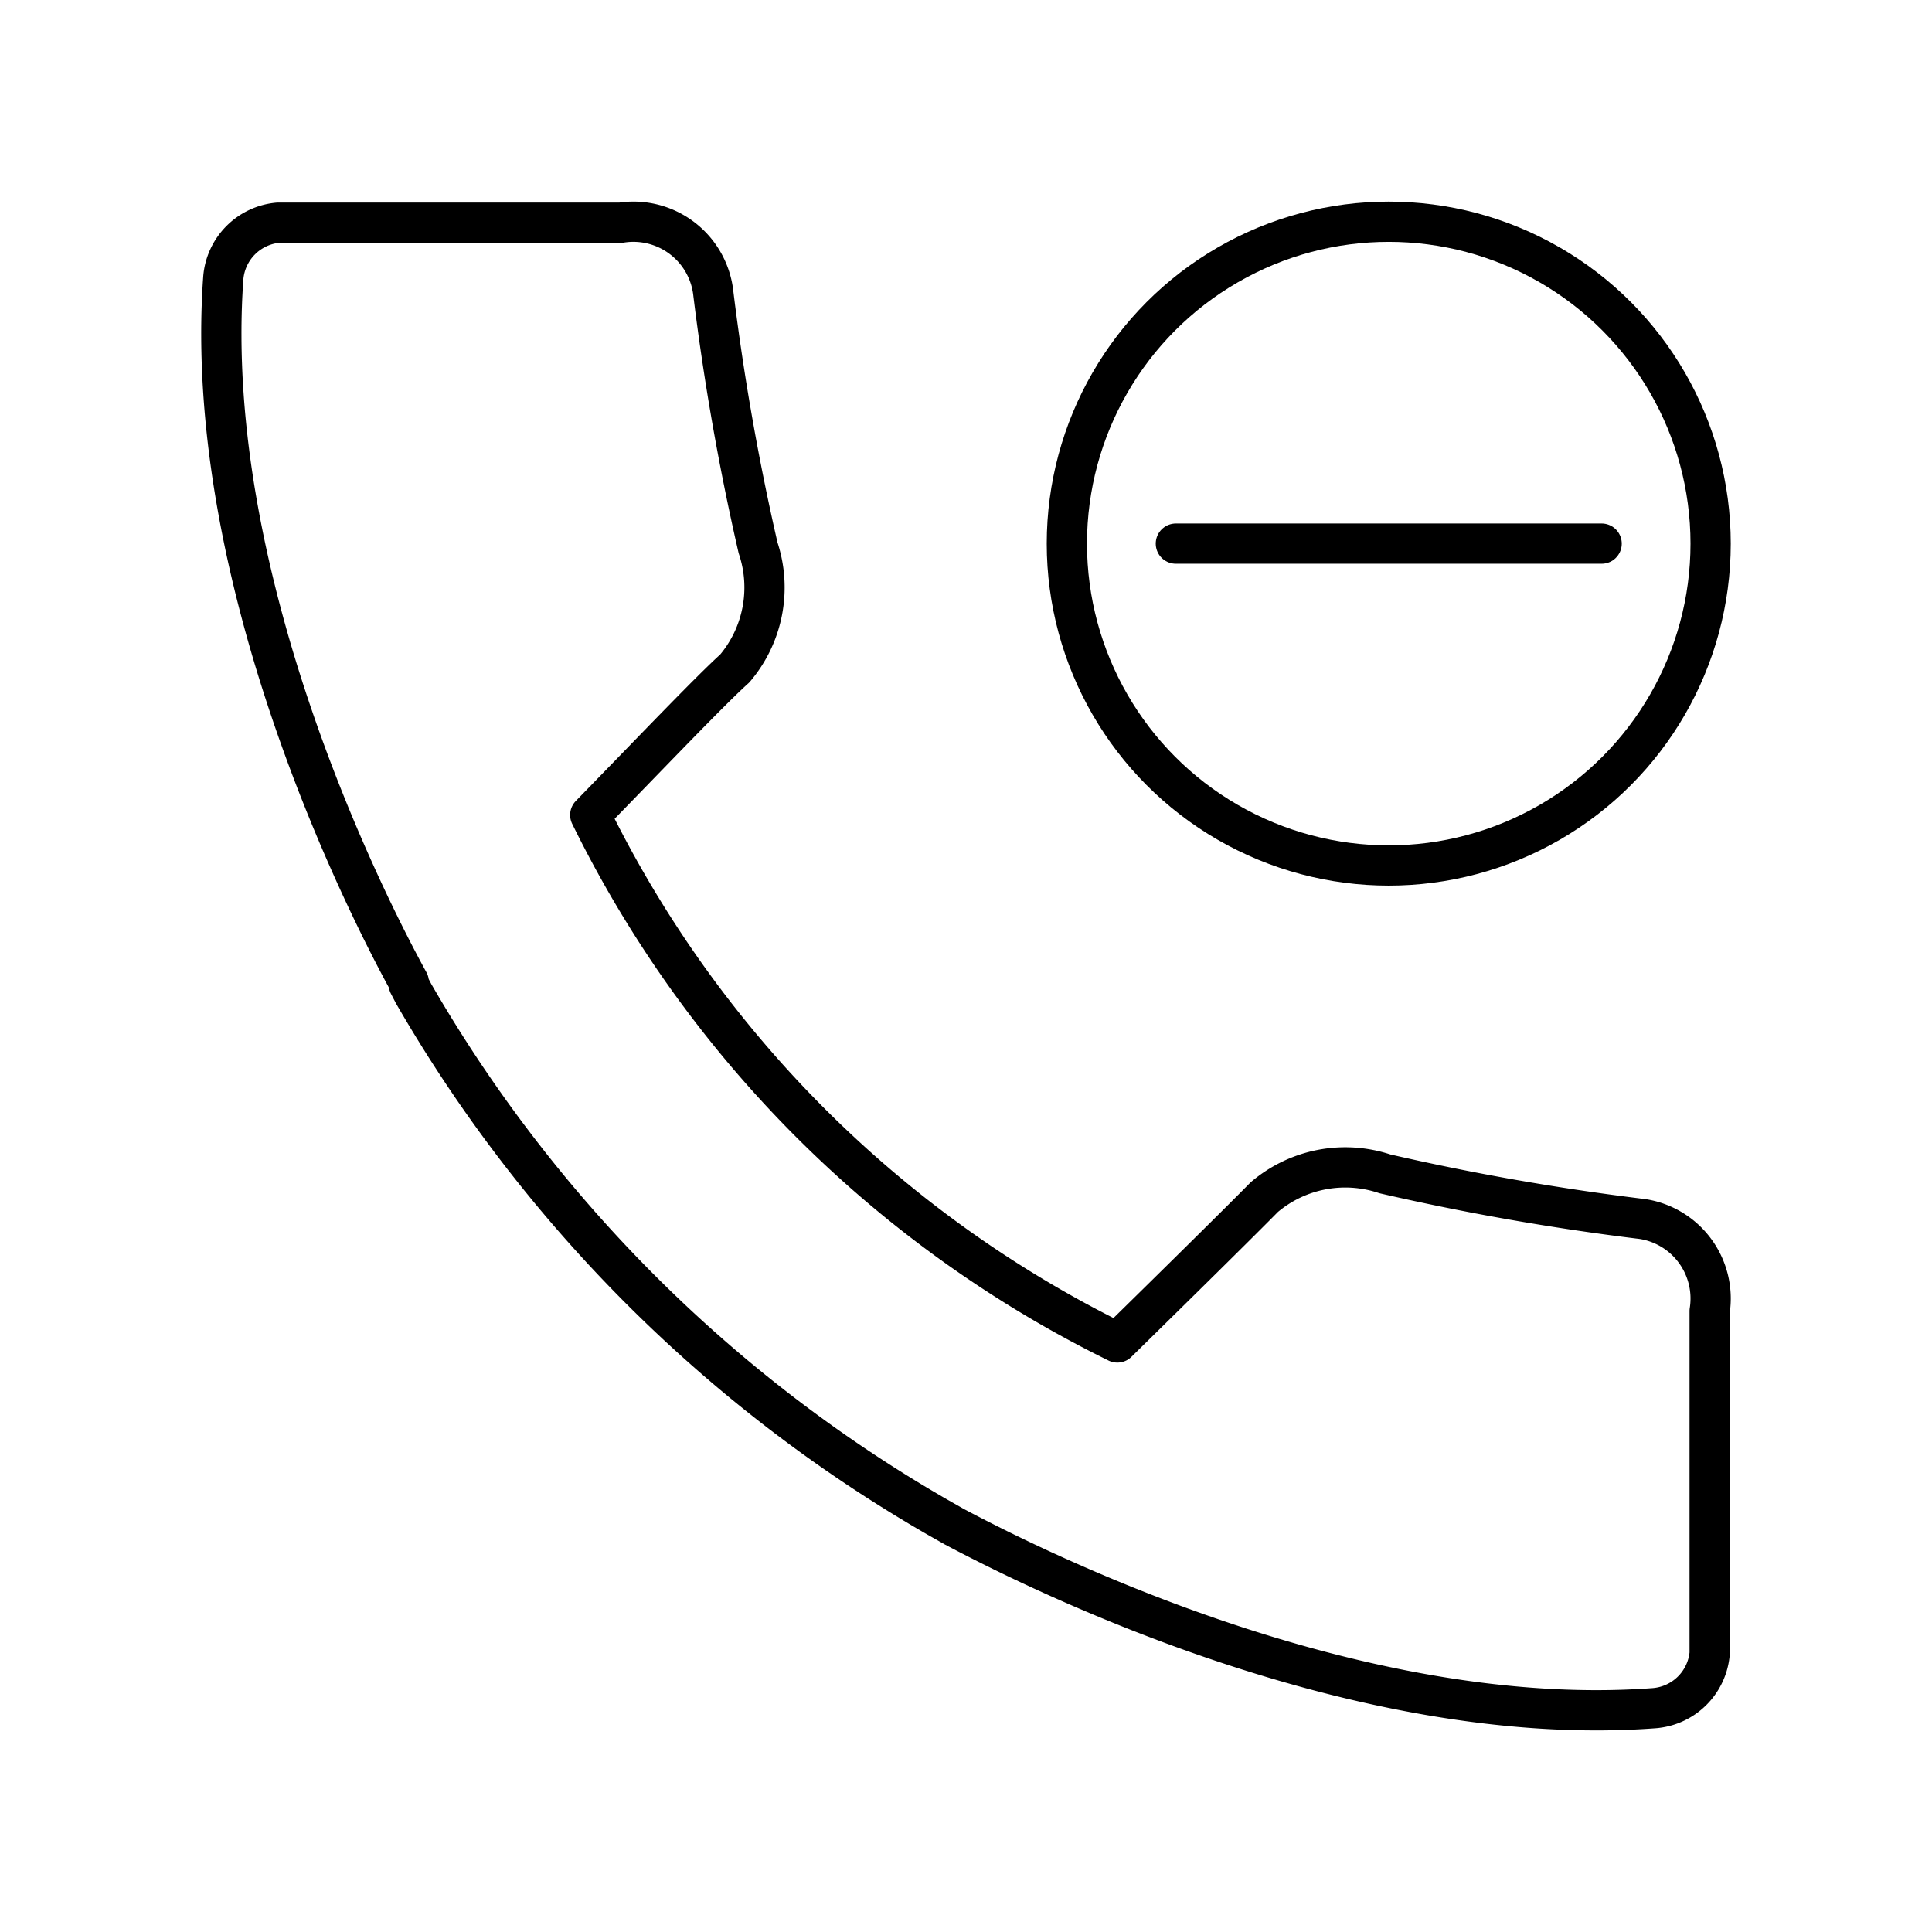 <?xml version="1.0" encoding="utf-8"?><!-- Скачано с сайта svg4.ru / Downloaded from svg4.ru -->
<svg width="800px" height="800px" viewBox="0 0 48 48" xmlns="http://www.w3.org/2000/svg"><defs><style>.a{fill:none;stroke:#000000;stroke-linecap:round;stroke-linejoin:round;}</style></defs><path class="a" d="M40.706,30.274a61.99,61.99,0,0,1-6.298-1.11,3.109,3.109,0,0,0-2.999.58c-.53.54-2.059,2.049-3.649,3.609A28.68,28.68,0,0,1,14.665,20.248c1.549-1.589,2.999-3.109,3.589-3.639a3.109,3.109,0,0,0,.58-2.999,61.821,61.821,0,0,1-1.11-6.308A1.999,1.999,0,0,0,15.53,5.519c-.035.004-.07.008-.105.014H6.908a1.5,1.5,0,0,0-1.36,1.37c-.55,7.687,3.739,15.914,4.608,17.494h0v.06l.12.23h0A35.428,35.428,0,0,0,23.272,37.682h0l.44.25h0c1.999,1.06,9.947,5.058,17.374,4.508a1.5,1.5,0,0,0,1.39-1.36v-8.507a1.999,1.999,0,0,0-1.665-2.286C40.776,30.282,40.741,30.278,40.706,30.274Z"/><circle class="a" cx="34.503" cy="13.506" r="7.997"/><path class="a" d="M29.214,13.506H39.792"/></svg>